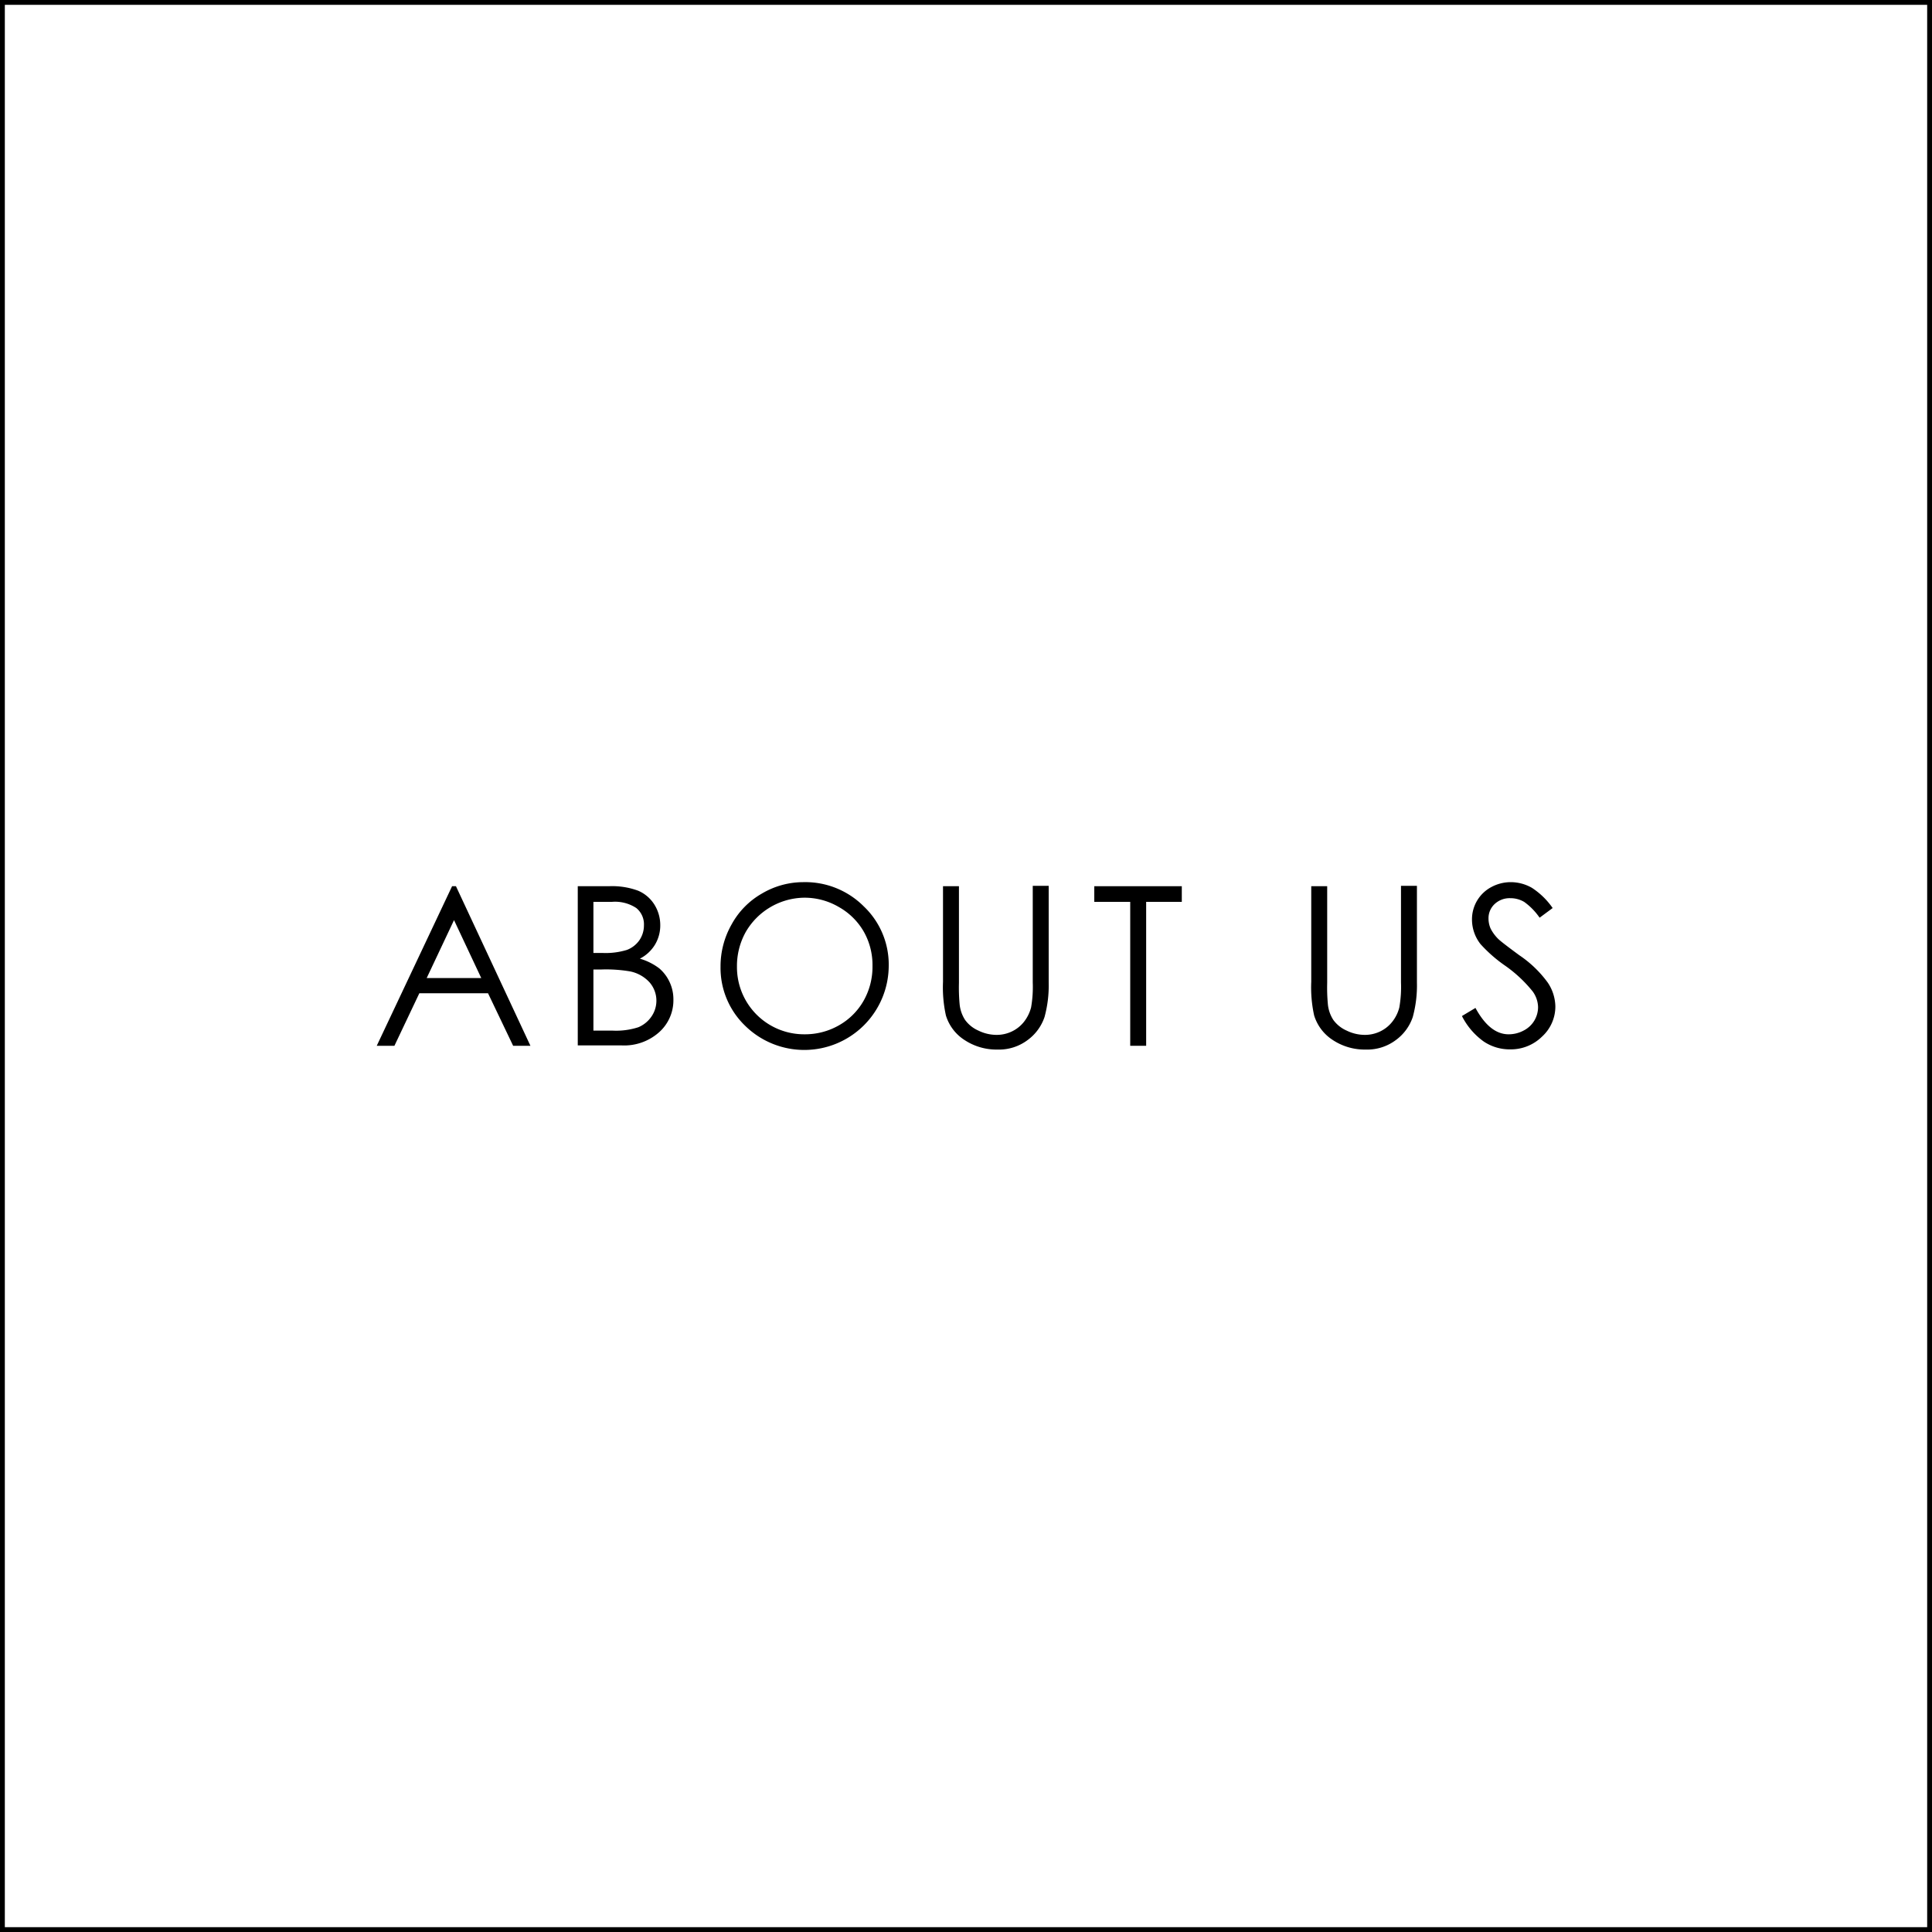 <svg id="レイヤー_1" data-name="レイヤー 1" xmlns="http://www.w3.org/2000/svg" viewBox="0 0 200 200"><path d="M47.2,91.74l7.71,16.52H53.12l-2.6-5.44H43.41l-2.58,5.44H39L46.8,91.74ZM47,95.25l-2.83,6h5.65Z"/><path d="M59.81,91.74h3.26a7.72,7.72,0,0,1,3,.47,3.69,3.69,0,0,1,1.67,1.43,4,4,0,0,1,.61,2.14,3.86,3.86,0,0,1-.54,2,3.9,3.9,0,0,1-1.57,1.46,6.17,6.17,0,0,1,2,1,4.13,4.13,0,0,1,1.08,1.43,4.2,4.2,0,0,1,.39,1.81,4.43,4.43,0,0,1-1.46,3.36,5.43,5.43,0,0,1-3.9,1.38H59.81Zm1.62,1.62v5.29h.94a7.51,7.51,0,0,0,2.54-.32,2.79,2.79,0,0,0,1.28-1,2.71,2.71,0,0,0,.47-1.54A2.17,2.17,0,0,0,65.87,94a4,4,0,0,0-2.53-.64Zm0,7v6.33h2a7.48,7.48,0,0,0,2.65-.35,3.08,3.08,0,0,0,1.36-1.11,2.89,2.89,0,0,0-.21-3.55,3.73,3.73,0,0,0-2-1.12,14.85,14.85,0,0,0-2.94-.2Z"/><path d="M83.14,91.32a8.56,8.56,0,0,1,6.28,2.51A8.31,8.31,0,0,1,92,100a8.74,8.74,0,0,1-14.88,6.17,8.31,8.31,0,0,1-2.53-6.09,8.78,8.78,0,0,1,1.16-4.41,8.2,8.2,0,0,1,3.14-3.18A8.41,8.41,0,0,1,83.14,91.32Zm.07,1.61a7.1,7.1,0,0,0-6,3.53,7.21,7.21,0,0,0-.92,3.61,6.95,6.95,0,0,0,7,7,7.06,7.06,0,0,0,3.56-.93,6.77,6.77,0,0,0,2.56-2.56,7.12,7.12,0,0,0,.91-3.59,7,7,0,0,0-.91-3.56,6.84,6.84,0,0,0-2.58-2.54A7,7,0,0,0,83.21,92.93Z"/><path d="M97.62,91.74h1.65v10a18.86,18.86,0,0,0,.07,2.21,3.63,3.63,0,0,0,.57,1.64,3.4,3.4,0,0,0,1.38,1.1,4.27,4.27,0,0,0,1.88.44,3.6,3.6,0,0,0,1.57-.35,3.53,3.53,0,0,0,1.26-1,4.06,4.06,0,0,0,.74-1.5,12.35,12.35,0,0,0,.17-2.58v-10h1.65v10a12.44,12.44,0,0,1-.43,3.58,4.88,4.88,0,0,1-1.73,2.37,4.93,4.93,0,0,1-3.14,1,6,6,0,0,1-3.43-1,4.61,4.61,0,0,1-1.91-2.53,13.48,13.48,0,0,1-.3-3.48Z"/><path d="M113.28,93.36V91.74h9.06v1.62h-3.69v14.9H117V93.36Z"/><path d="M135.74,91.74h1.65v10a18.86,18.86,0,0,0,.07,2.21,3.63,3.63,0,0,0,.57,1.64,3.4,3.4,0,0,0,1.38,1.1,4.27,4.27,0,0,0,1.88.44,3.6,3.6,0,0,0,1.57-.35,3.53,3.53,0,0,0,1.26-1,3.91,3.91,0,0,0,.74-1.5,12.35,12.35,0,0,0,.17-2.58v-10h1.65v10a12.44,12.44,0,0,1-.43,3.58,4.88,4.88,0,0,1-1.73,2.37,4.93,4.93,0,0,1-3.14,1,6,6,0,0,1-3.43-1,4.65,4.65,0,0,1-1.91-2.53,13.48,13.48,0,0,1-.3-3.48Z"/><path d="M151.34,105.18l1.4-.84q1.48,2.73,3.43,2.73a3.28,3.28,0,0,0,1.56-.39,2.72,2.72,0,0,0,1.49-2.42,2.86,2.86,0,0,0-.56-1.63,13.83,13.83,0,0,0-2.83-2.65,14.67,14.67,0,0,1-2.57-2.25,4.12,4.12,0,0,1-.88-2.53,3.77,3.77,0,0,1,2-3.37,4.23,4.23,0,0,1,2-.51,4.43,4.43,0,0,1,2.19.58A7.75,7.75,0,0,1,160.73,94l-1.35,1a6.63,6.63,0,0,0-1.59-1.63,2.77,2.77,0,0,0-1.43-.39,2.27,2.27,0,0,0-1.64.61,2,2,0,0,0-.63,1.49,2.57,2.57,0,0,0,.22,1.05,4.15,4.15,0,0,0,.82,1.1c.22.21.93.76,2.14,1.65a11.75,11.75,0,0,1,2.94,2.82,4.55,4.55,0,0,1,.8,2.48,4.2,4.2,0,0,1-1.37,3.12,4.6,4.6,0,0,1-3.32,1.33,4.8,4.8,0,0,1-2.72-.81A7.26,7.26,0,0,1,151.34,105.18Z"/><path d="M199.5.5v199H.5V.5h199M200,0H0V200H200V0Z"/></svg>